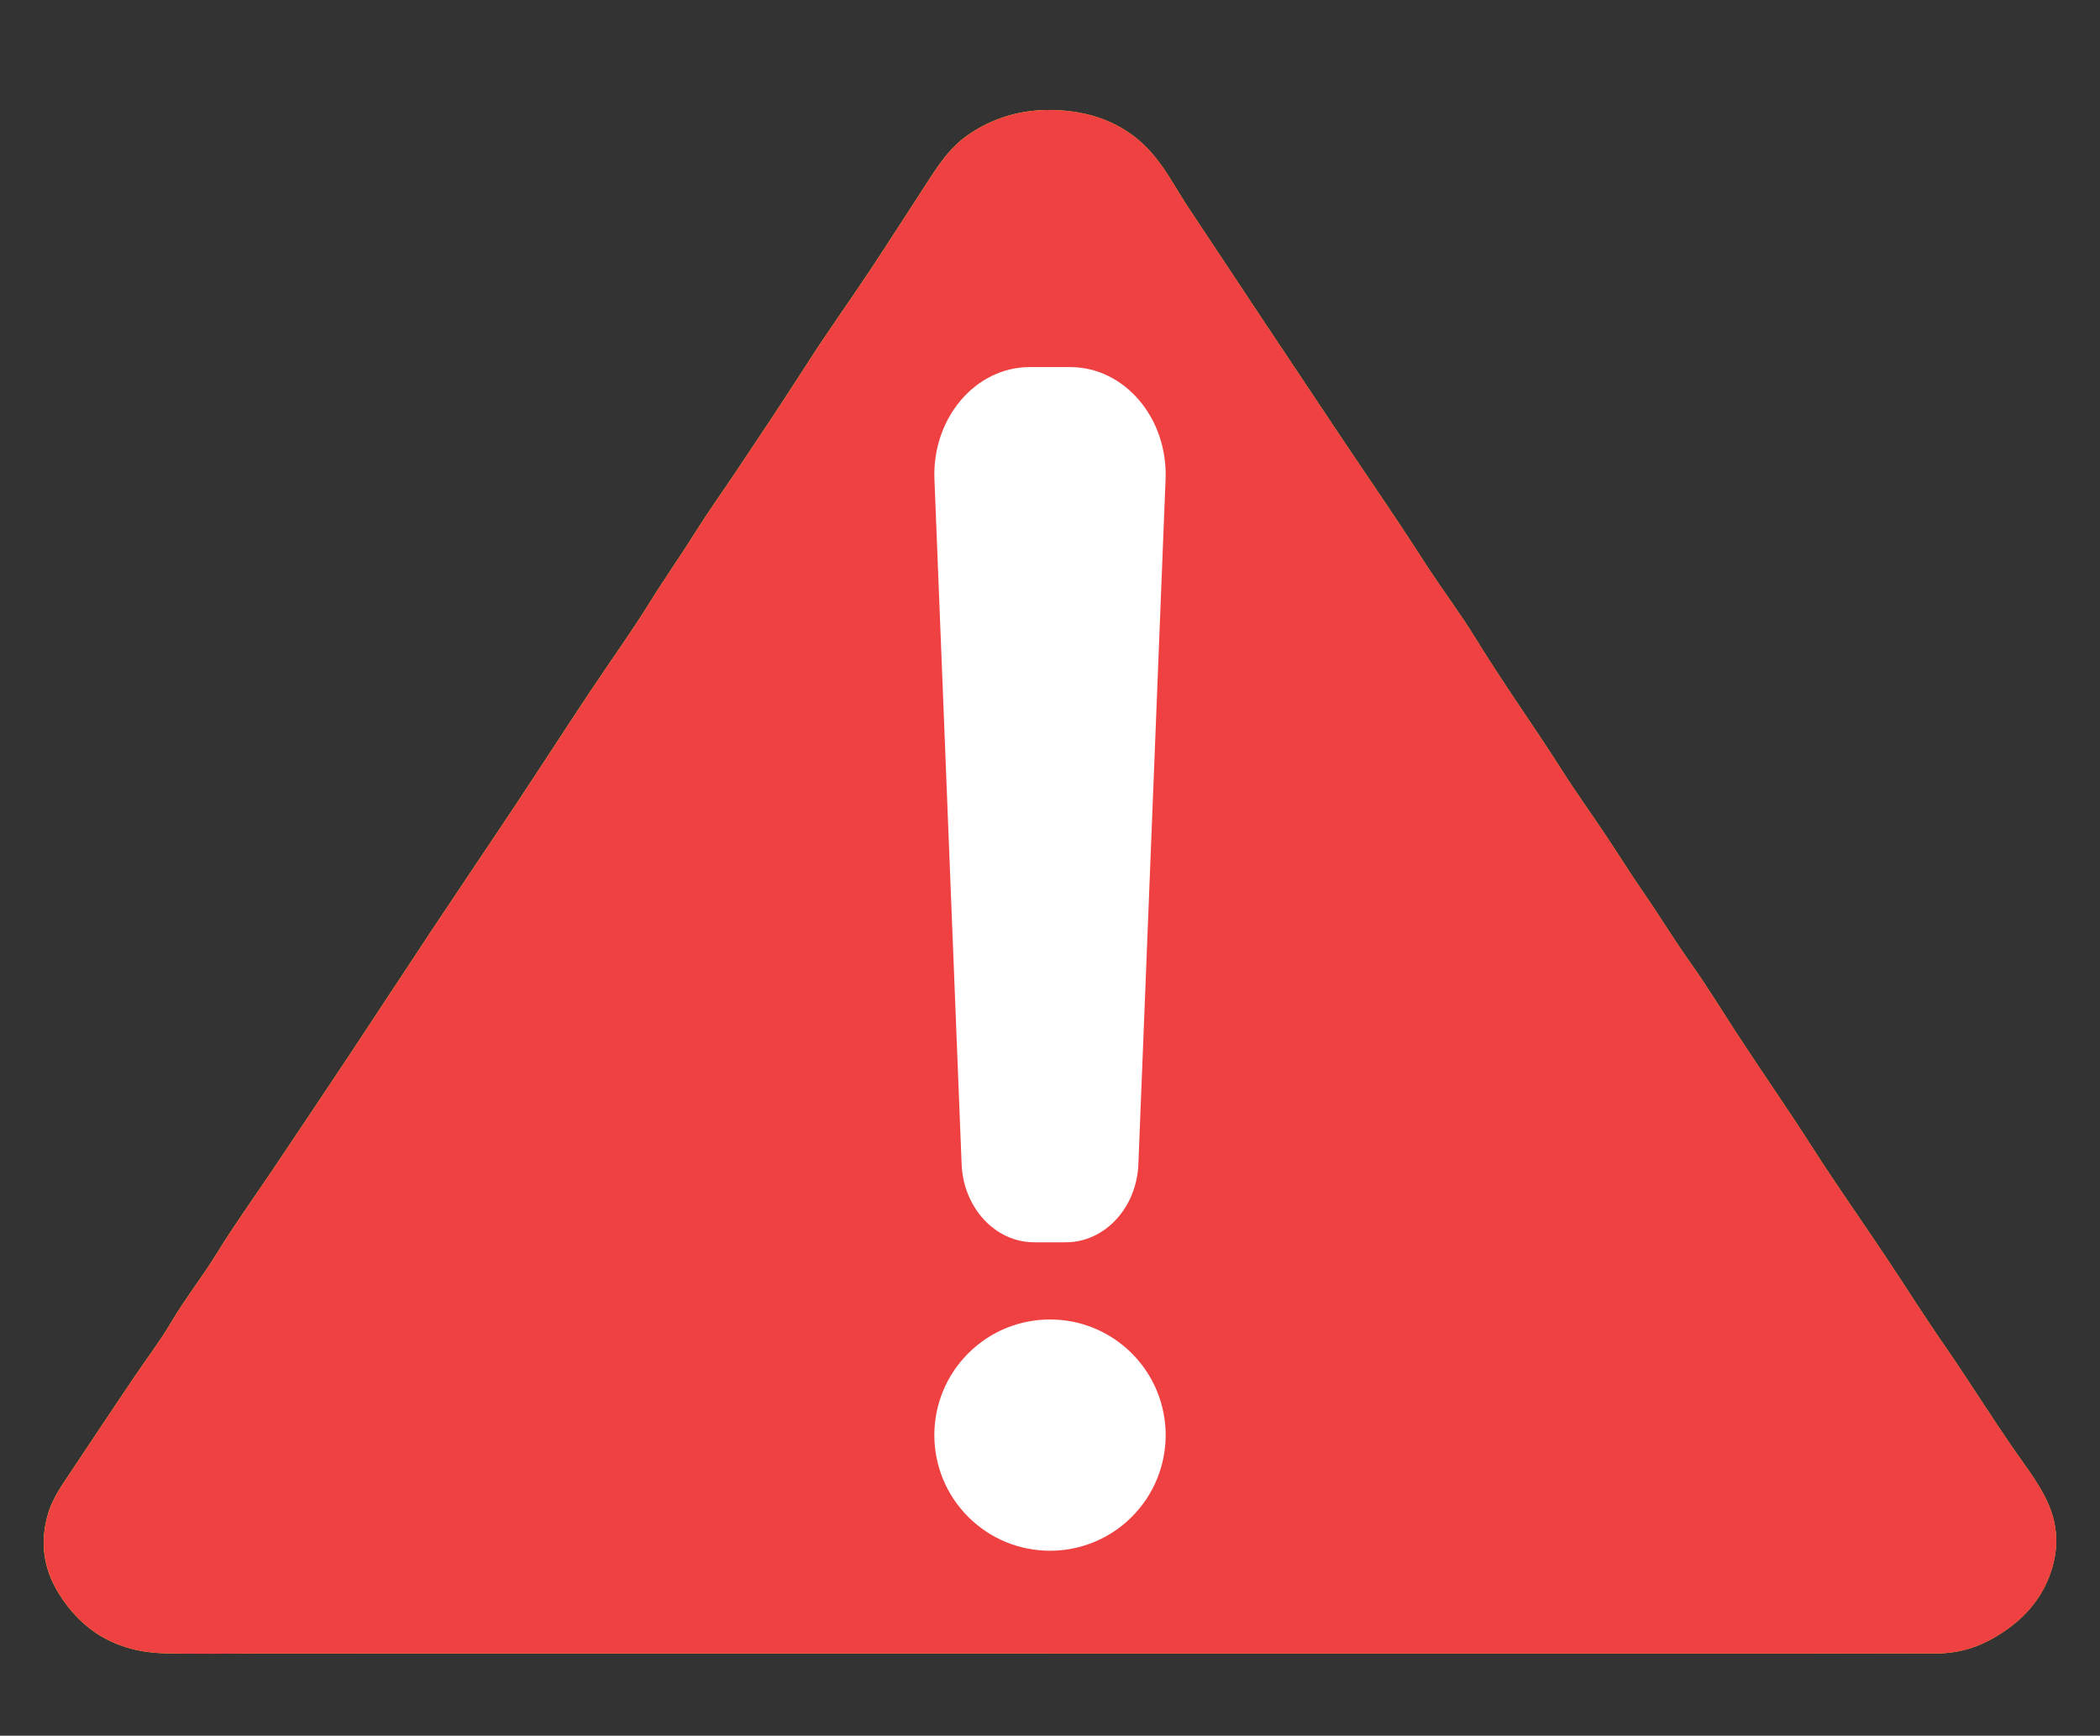 <svg xmlns="http://www.w3.org/2000/svg" id="Layer_1" viewBox="0 0 1200 992"><rect x="0" y="0" width="1200" height="992" fill="#333333" stroke="none"/><defs><style>.cls-1{fill:#ffdc32;}.cls-1,.cls-2{fill-rule:evenodd;}.cls-1,.cls-2,.cls-3{stroke-width:0px;}.cls-2{fill:#ef4141;}.cls-3{fill:#fff;}</style></defs><path class="cls-1" d="M599.84,945.03c143.61,0,287.22,0,430.83,0,25.41,0,50.83-.05,76.24-.07,10.51,0,20.6-2.66,29.21-7.18,15.37-8.07,27.36-19.2,33.87-34.35,5.81-13.51,6.79-27.09,1.75-40.7-4.55-12.29-13.11-23.06-20.65-33.95-13.89-20.05-26.68-40.64-40.56-60.7-11.46-16.56-22.1-33.54-33.27-50.25-13.91-20.83-28.42-41.36-41.86-62.41-13.94-21.83-28.85-43.15-43-64.86-8.83-13.55-17.2-27.34-26.63-40.57-9.29-13.06-17.47-26.65-26.57-39.79-7.5-10.82-14.38-21.97-21.68-32.9-8.29-12.41-17.06-24.57-25.02-37.13-15.87-25.01-33.29-49.23-48.75-74.45-9.5-15.5-20.69-30.21-30.54-45.6-15.38-24.05-31.74-47.62-47.64-71.4-15.24-22.78-30.42-45.57-45.59-68.38-13.68-20.57-27.34-41.16-40.95-61.77-6.36-9.63-11.71-19.86-19.01-28.9-12.45-15.42-29.88-24.54-51.74-26.44-20-1.74-38,2.38-54.22,13.26-10.04,6.74-16.29,15.6-22.31,24.81-11.46,17.53-22.65,35.19-34.24,52.66-11.87,17.9-24.49,35.43-36.04,53.49-13.58,21.22-27.59,42.2-41.64,63.18-7.41,11.07-15.25,21.99-22.26,33.2-8.35,13.36-17.5,26.32-25.8,39.7-11.07,17.87-23.52,35.09-35.19,52.68-13.86,20.88-27.43,41.9-41.29,62.78-16.01,24.13-32.28,48.12-48.3,72.24-15.61,23.5-30.99,47.11-46.59,70.61-14.44,21.77-29.02,43.47-43.57,65.18-11.08,16.53-22.8,32.76-33.15,49.62-8.05,13.11-17.75,25.34-25.57,38.57-6.72,11.39-14.91,22.12-22.35,33.2-11.8,17.55-23.59,35.11-35.26,52.73-5,7.54-10.34,15.01-12.92,23.53-4.82,15.89-3.06,31.3,5.86,45.81,12.9,20.97,32.46,33.66,60.46,34.4,19.09.51,38.22.12,57.32.12,149.53,0,299.05,0,448.58.02Z"></path><path class="cls-2" d="M599.84,945.02c-149.52,0-299.05,0-448.58,0-19.11,0-38.23.39-57.32-.12-28-.75-47.57-13.44-60.46-34.4-8.92-14.52-10.68-29.93-5.86-45.81,2.58-8.52,7.92-15.99,12.92-23.53,11.67-17.62,23.45-35.18,35.26-52.73,7.44-11.08,15.63-21.82,22.35-33.2,7.81-13.24,17.52-25.46,25.57-38.57,10.35-16.86,22.07-33.09,33.15-49.62,14.55-21.71,29.12-43.41,43.57-65.18,15.59-23.5,30.97-47.11,46.59-70.61,16.02-24.12,32.28-48.11,48.3-72.24,13.86-20.88,27.44-41.9,41.29-62.78,11.67-17.59,24.11-34.82,35.19-52.68,8.3-13.39,17.45-26.34,25.8-39.7,7.01-11.21,14.85-22.12,22.26-33.2,14.04-20.98,28.06-41.97,41.64-63.18,11.55-18.06,24.16-35.59,36.04-53.49,11.58-17.47,22.78-35.13,34.24-52.66,6.02-9.21,12.26-18.07,22.31-24.81,16.21-10.88,34.21-15,54.22-13.26,21.86,1.89,39.28,11.02,51.74,26.44,7.3,9.04,12.65,19.27,19.01,28.9,13.61,20.61,27.27,41.2,40.95,61.77,15.17,22.81,30.36,45.6,45.59,68.38,15.9,23.79,32.26,47.36,47.64,71.4,9.85,15.38,21.04,30.09,30.54,45.6,15.46,25.22,32.88,49.44,48.75,74.45,7.96,12.56,16.73,24.72,25.02,37.13,7.3,10.93,14.18,22.08,21.68,32.9,9.1,13.14,17.28,26.73,26.57,39.79,9.43,13.23,17.79,27.02,26.63,40.57,14.15,21.71,29.06,43.03,43,64.86,13.44,21.05,27.95,41.59,41.86,62.41,11.16,16.72,21.81,33.7,33.27,50.25,13.88,20.05,26.66,40.65,40.56,60.7,7.55,10.89,16.11,21.67,20.65,33.95,5.04,13.61,4.06,27.19-1.75,40.7-6.51,15.15-18.5,26.28-33.87,34.35-8.61,4.53-18.7,7.17-29.21,7.18-25.41.03-50.83.07-76.24.07-143.61,0-287.22,0-430.83,0Z"></path><circle class="cls-3" cx="600" cy="820.2" r="66.09" transform="translate(-404.23 664.49) rotate(-45)"></circle><path class="cls-3" d="M609.04,710h-18.08c-22.2,0-40.47-19.68-41.46-44.67l-15.53-391.37c-1.39-34.96,23.4-64.16,54.46-64.16h23.15c31.06,0,55.85,29.2,54.46,64.16l-15.53,391.37c-.99,24.99-19.26,44.67-41.46,44.67Z"></path></svg>